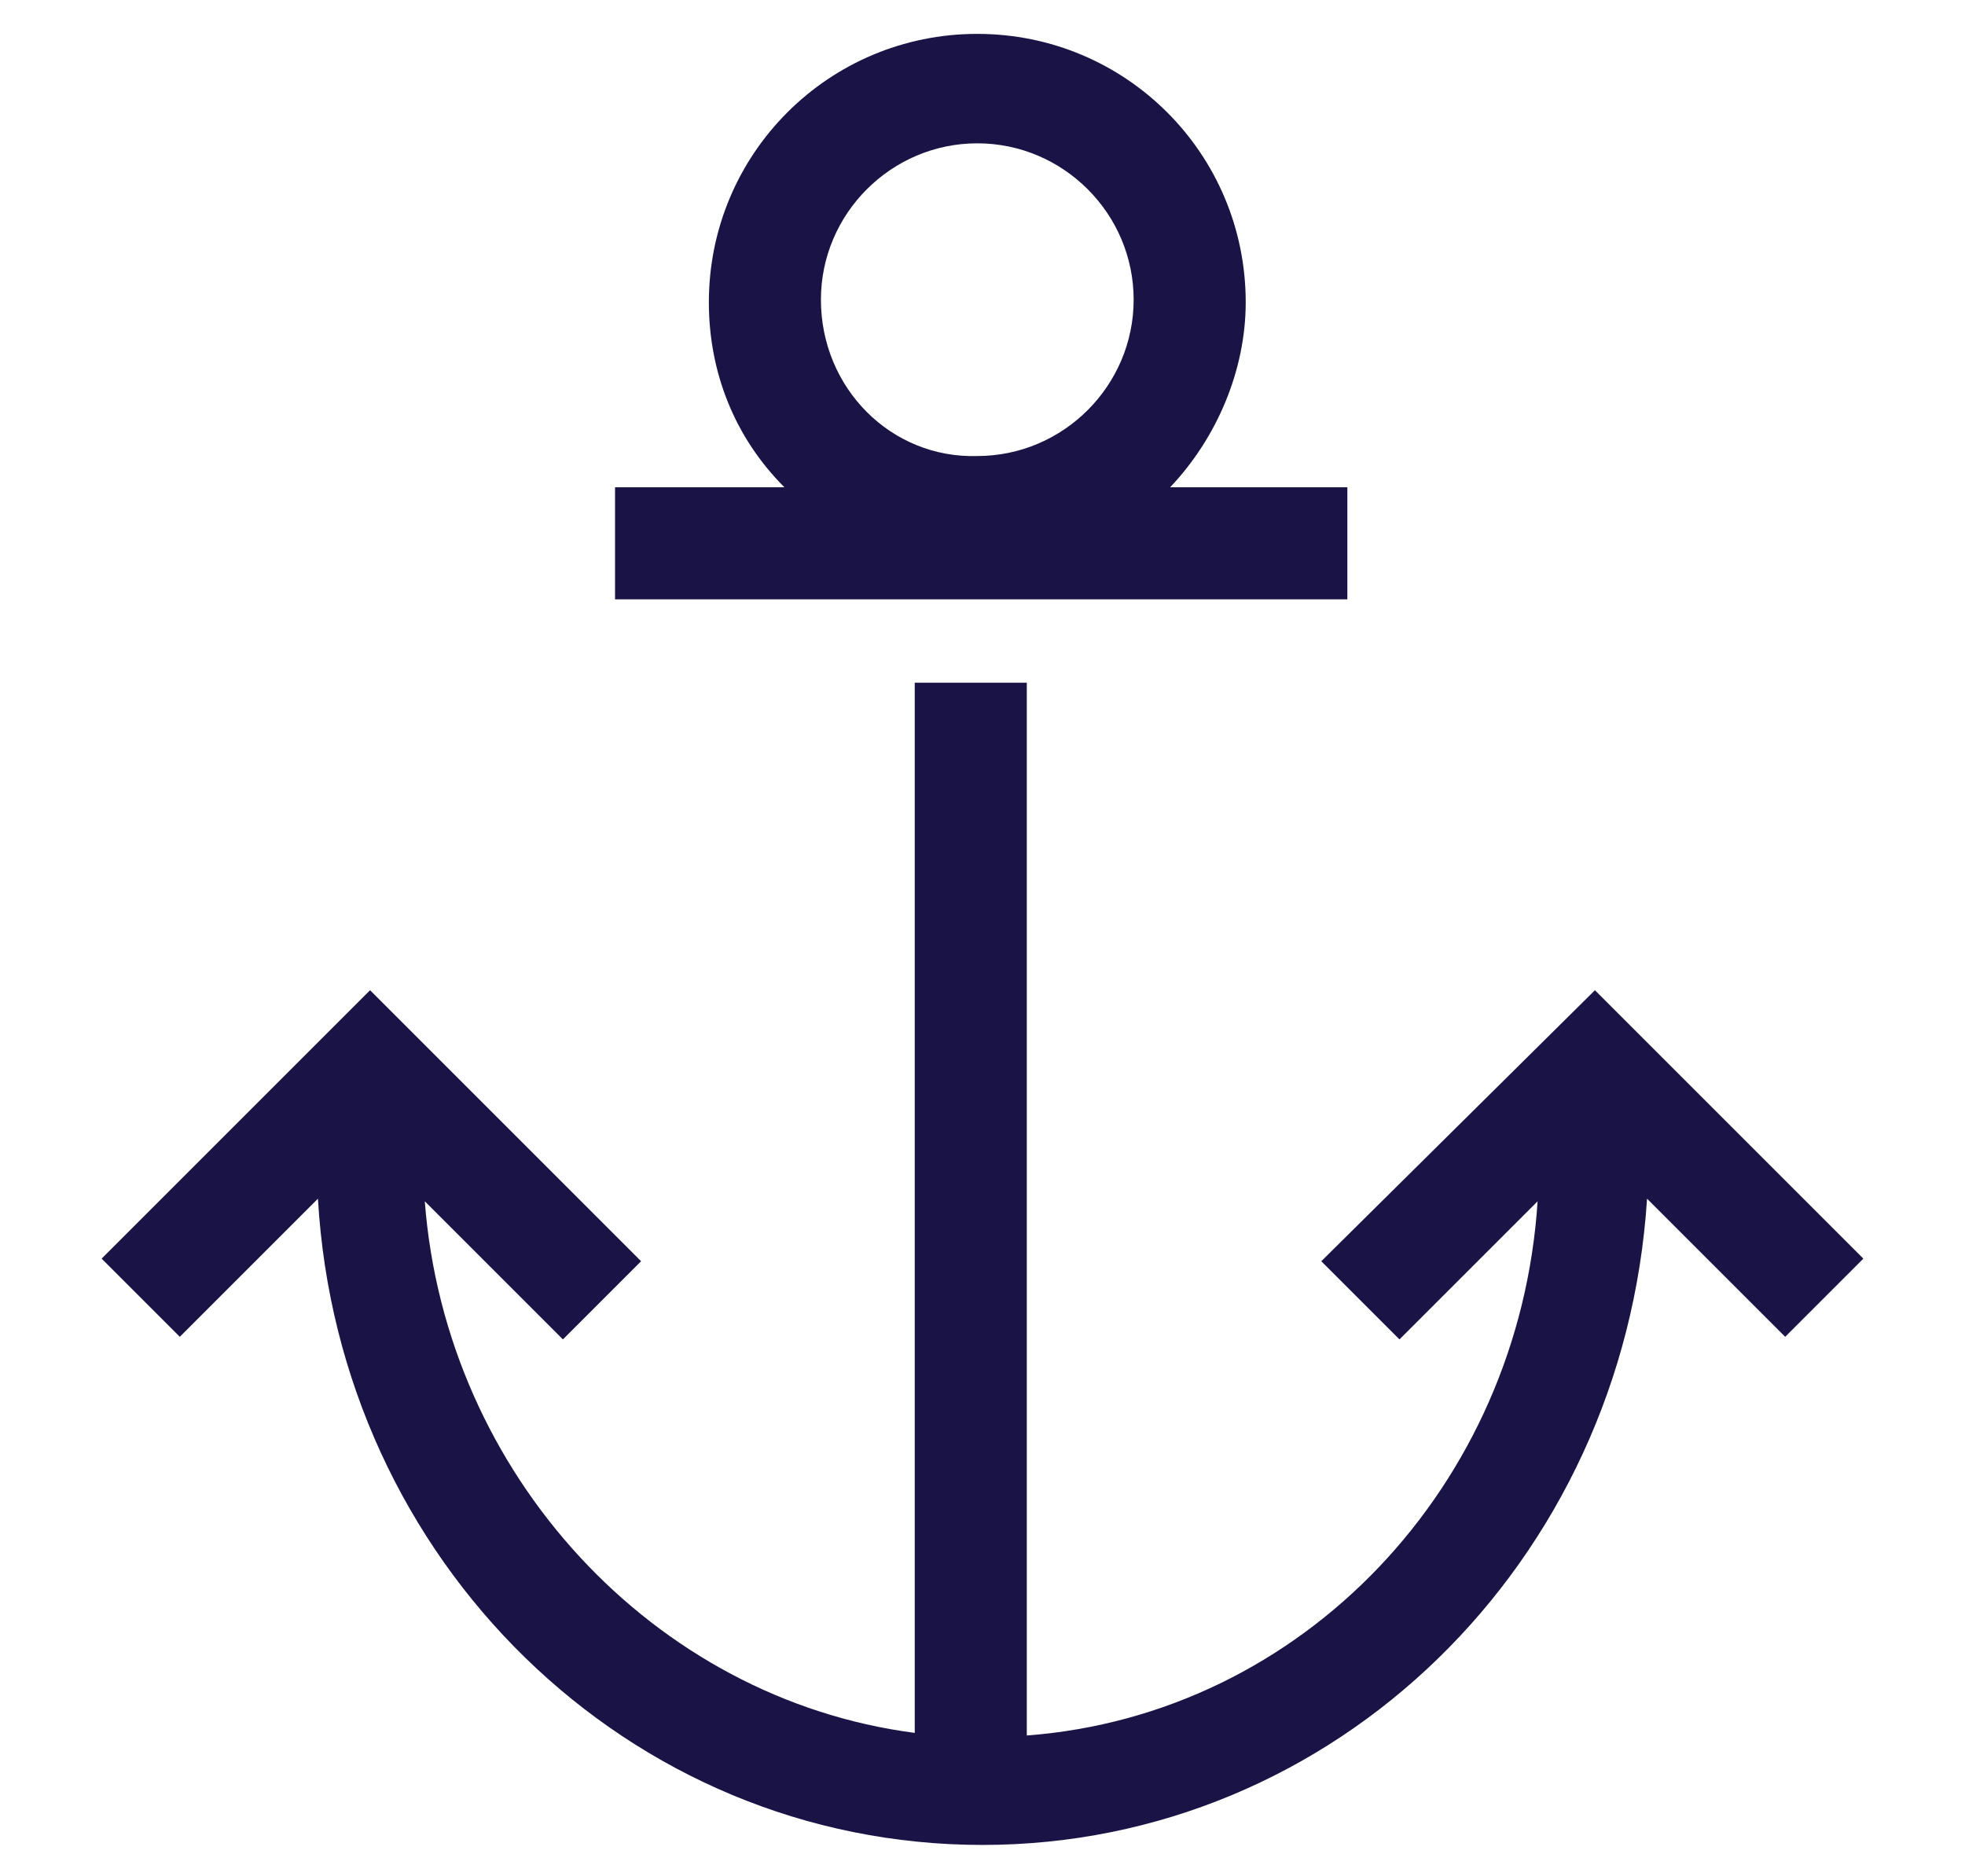 <?xml version="1.0" encoding="UTF-8"?> <!-- Generator: Adobe Illustrator 23.0.2, SVG Export Plug-In . SVG Version: 6.00 Build 0) --> <svg xmlns="http://www.w3.org/2000/svg" xmlns:xlink="http://www.w3.org/1999/xlink" id="Layer_1" x="0px" y="0px" viewBox="0 0 75.4 72" style="enable-background:new 0 0 75.4 72;" xml:space="preserve"> <style type="text/css"> .st0{fill:#1A1446;} </style> <g> <path class="st0" d="M51.6,18.7h-6.7c1.8-1.9,2.9-4.5,2.9-7.1c0-5.7-4.6-10.3-10.3-10.3c-5.7,0-10.3,4.6-10.3,10.3 c0,2.7,1,5.2,2.9,7.1h-6.5v4.3h28.1V18.7z M31.5,11.5c0-3.3,2.7-6,6-6c3.3,0,6,2.7,6,6c0,3.3-2.7,6-6,6 C34.2,17.6,31.5,14.9,31.5,11.5z"></path> <path class="st0" d="M61.2,38L50.7,48.4l3,3l5.3-5.3C58.3,57,50,65.8,39.4,66.6V26.2h-4.3v40.3c-10-1.3-18-9.9-18.8-20.4l5.3,5.3 l3-3L14.2,38L3.9,48.3l3,3l5.3-5.3c0.8,13.9,11.9,24.8,25.5,24.8C51.2,70.8,62.3,60,63.2,46l5.3,5.3l3-3L61.2,38z"></path> </g> </svg> 